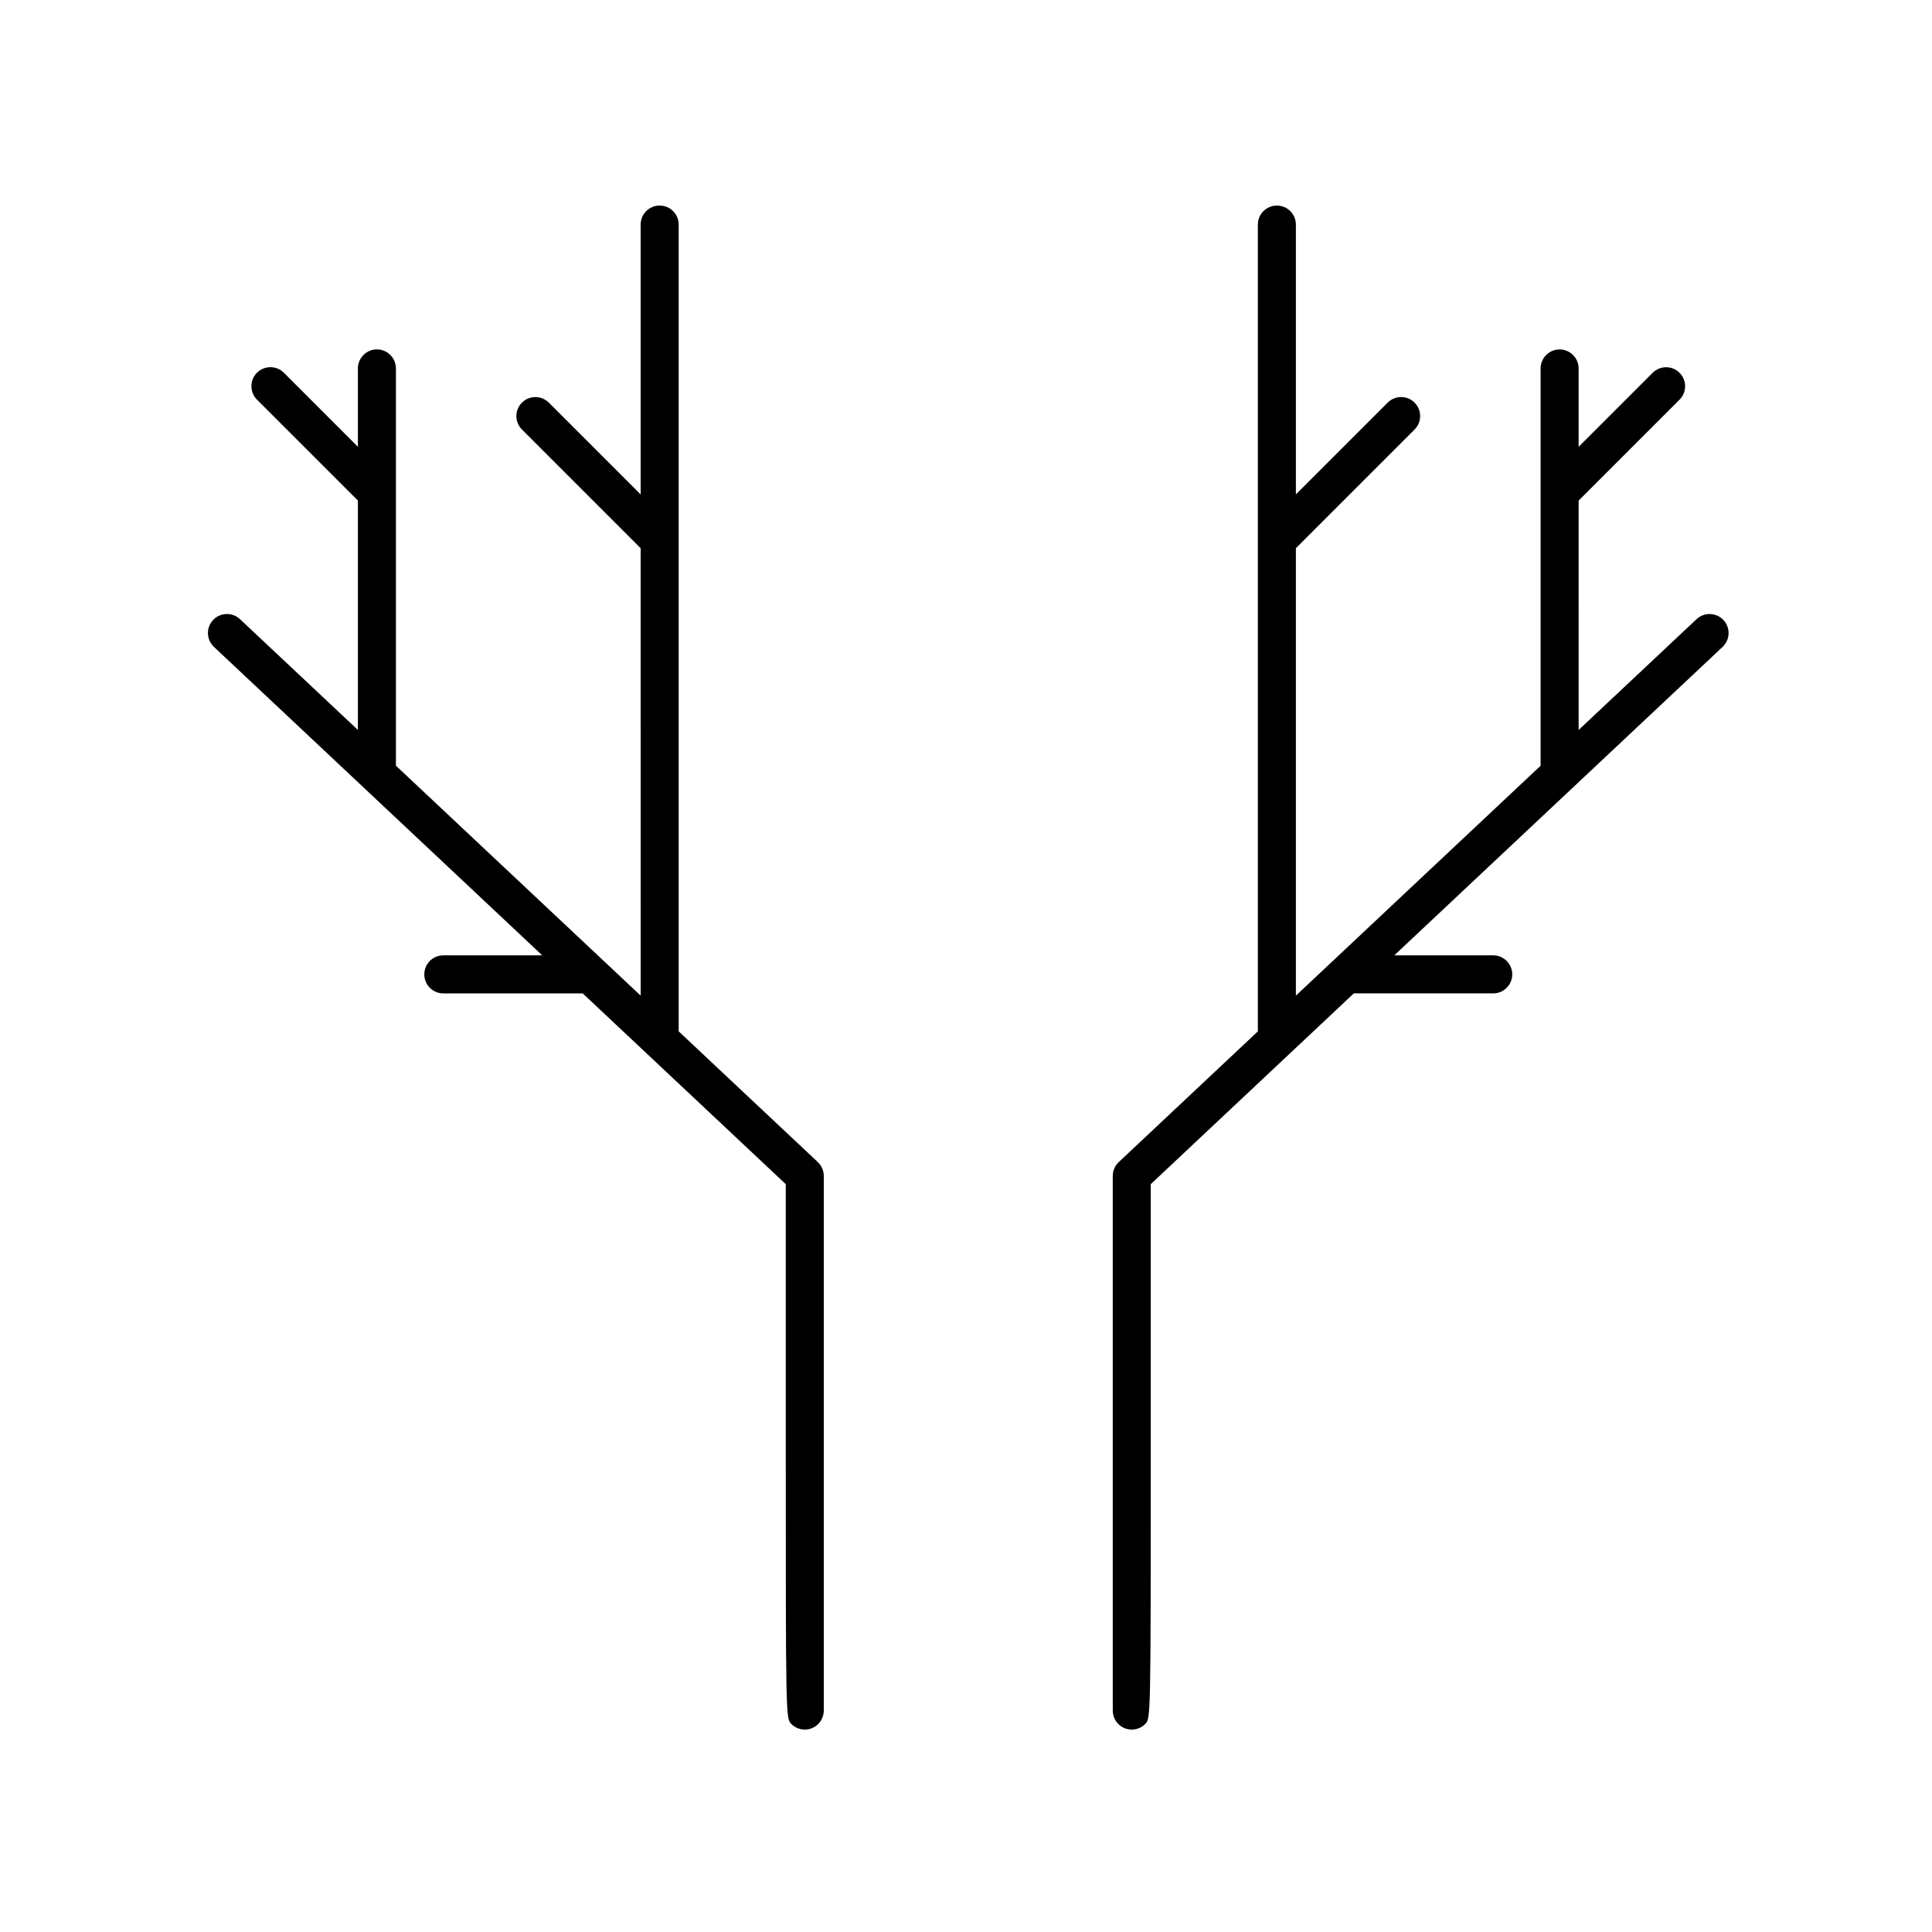 <?xml version="1.0" encoding="UTF-8"?>
<!-- Uploaded to: ICON Repo, www.svgrepo.com, Generator: ICON Repo Mixer Tools -->
<svg fill="#000000" width="800px" height="800px" version="1.1" viewBox="144 144 512 512" xmlns="http://www.w3.org/2000/svg">
 <g>
  <path d="m287.7 397.18h-26.219c-2.781 0-5.039 2.258-5.039 5.039s2.258 5.039 5.039 5.039h36.945l53.812 50.559v68.66c0 72.93 0 72.93 1.477 74.406 0.961 0.961 2.254 1.473 3.562 1.473 0.648 0 1.309-0.125 1.934-0.387 1.883-0.781 3.109-2.625 3.102-4.664v-141.67c0-1.391-0.574-2.719-1.586-3.672l-36.867-34.641-0.004-213.81c0-2.781-2.258-5.039-5.039-5.039s-5.039 2.258-5.039 5.039v71.516l-24.328-24.328c-1.969-1.969-5.152-1.969-7.125 0-1.969 1.969-1.969 5.152 0 7.125l31.453 31.457 0.004 118.57-64.859-60.938v-105.28c0-2.781-2.258-5.039-5.039-5.039s-5.039 2.258-5.039 5.039v20.766l-19.617-19.617c-1.969-1.969-5.152-1.969-7.125 0-1.969 1.969-1.969 5.152 0 7.125l26.742 26.742v60.789l-31.246-29.355c-2.019-1.898-5.215-1.805-7.125 0.223-1.906 2.023-1.805 5.215 0.223 7.125z"/>
  <path d="m441.99 601.97c0.629 0.262 1.285 0.387 1.934 0.387 1.309 0 2.602-0.508 3.562-1.473 1.477-1.477 1.477-1.477 1.477-74.406v-68.66l53.812-50.562h36.945c2.781 0 5.039-2.258 5.039-5.039s-2.258-5.039-5.039-5.039h-26.219l87.004-81.742c2.031-1.906 2.125-5.094 0.223-7.125-1.906-2.031-5.098-2.121-7.125-0.223l-31.246 29.355-0.004-60.781 26.742-26.742c1.969-1.969 1.969-5.152 0-7.125-1.969-1.969-5.152-1.969-7.125 0l-19.617 19.617v-20.766c0-2.781-2.258-5.039-5.039-5.039s-5.039 2.258-5.039 5.039v105.28l-64.852 60.934v-118.58l31.453-31.457c1.969-1.969 1.969-5.152 0-7.125-1.969-1.969-5.152-1.969-7.125 0l-24.328 24.328v-71.508c0-2.781-2.258-5.039-5.039-5.039s-5.039 2.258-5.039 5.039v213.81l-36.867 34.641c-1.012 0.953-1.586 2.281-1.586 3.672v141.67c-0.012 2.039 1.211 3.883 3.098 4.664z"/>
 </g>
</svg>